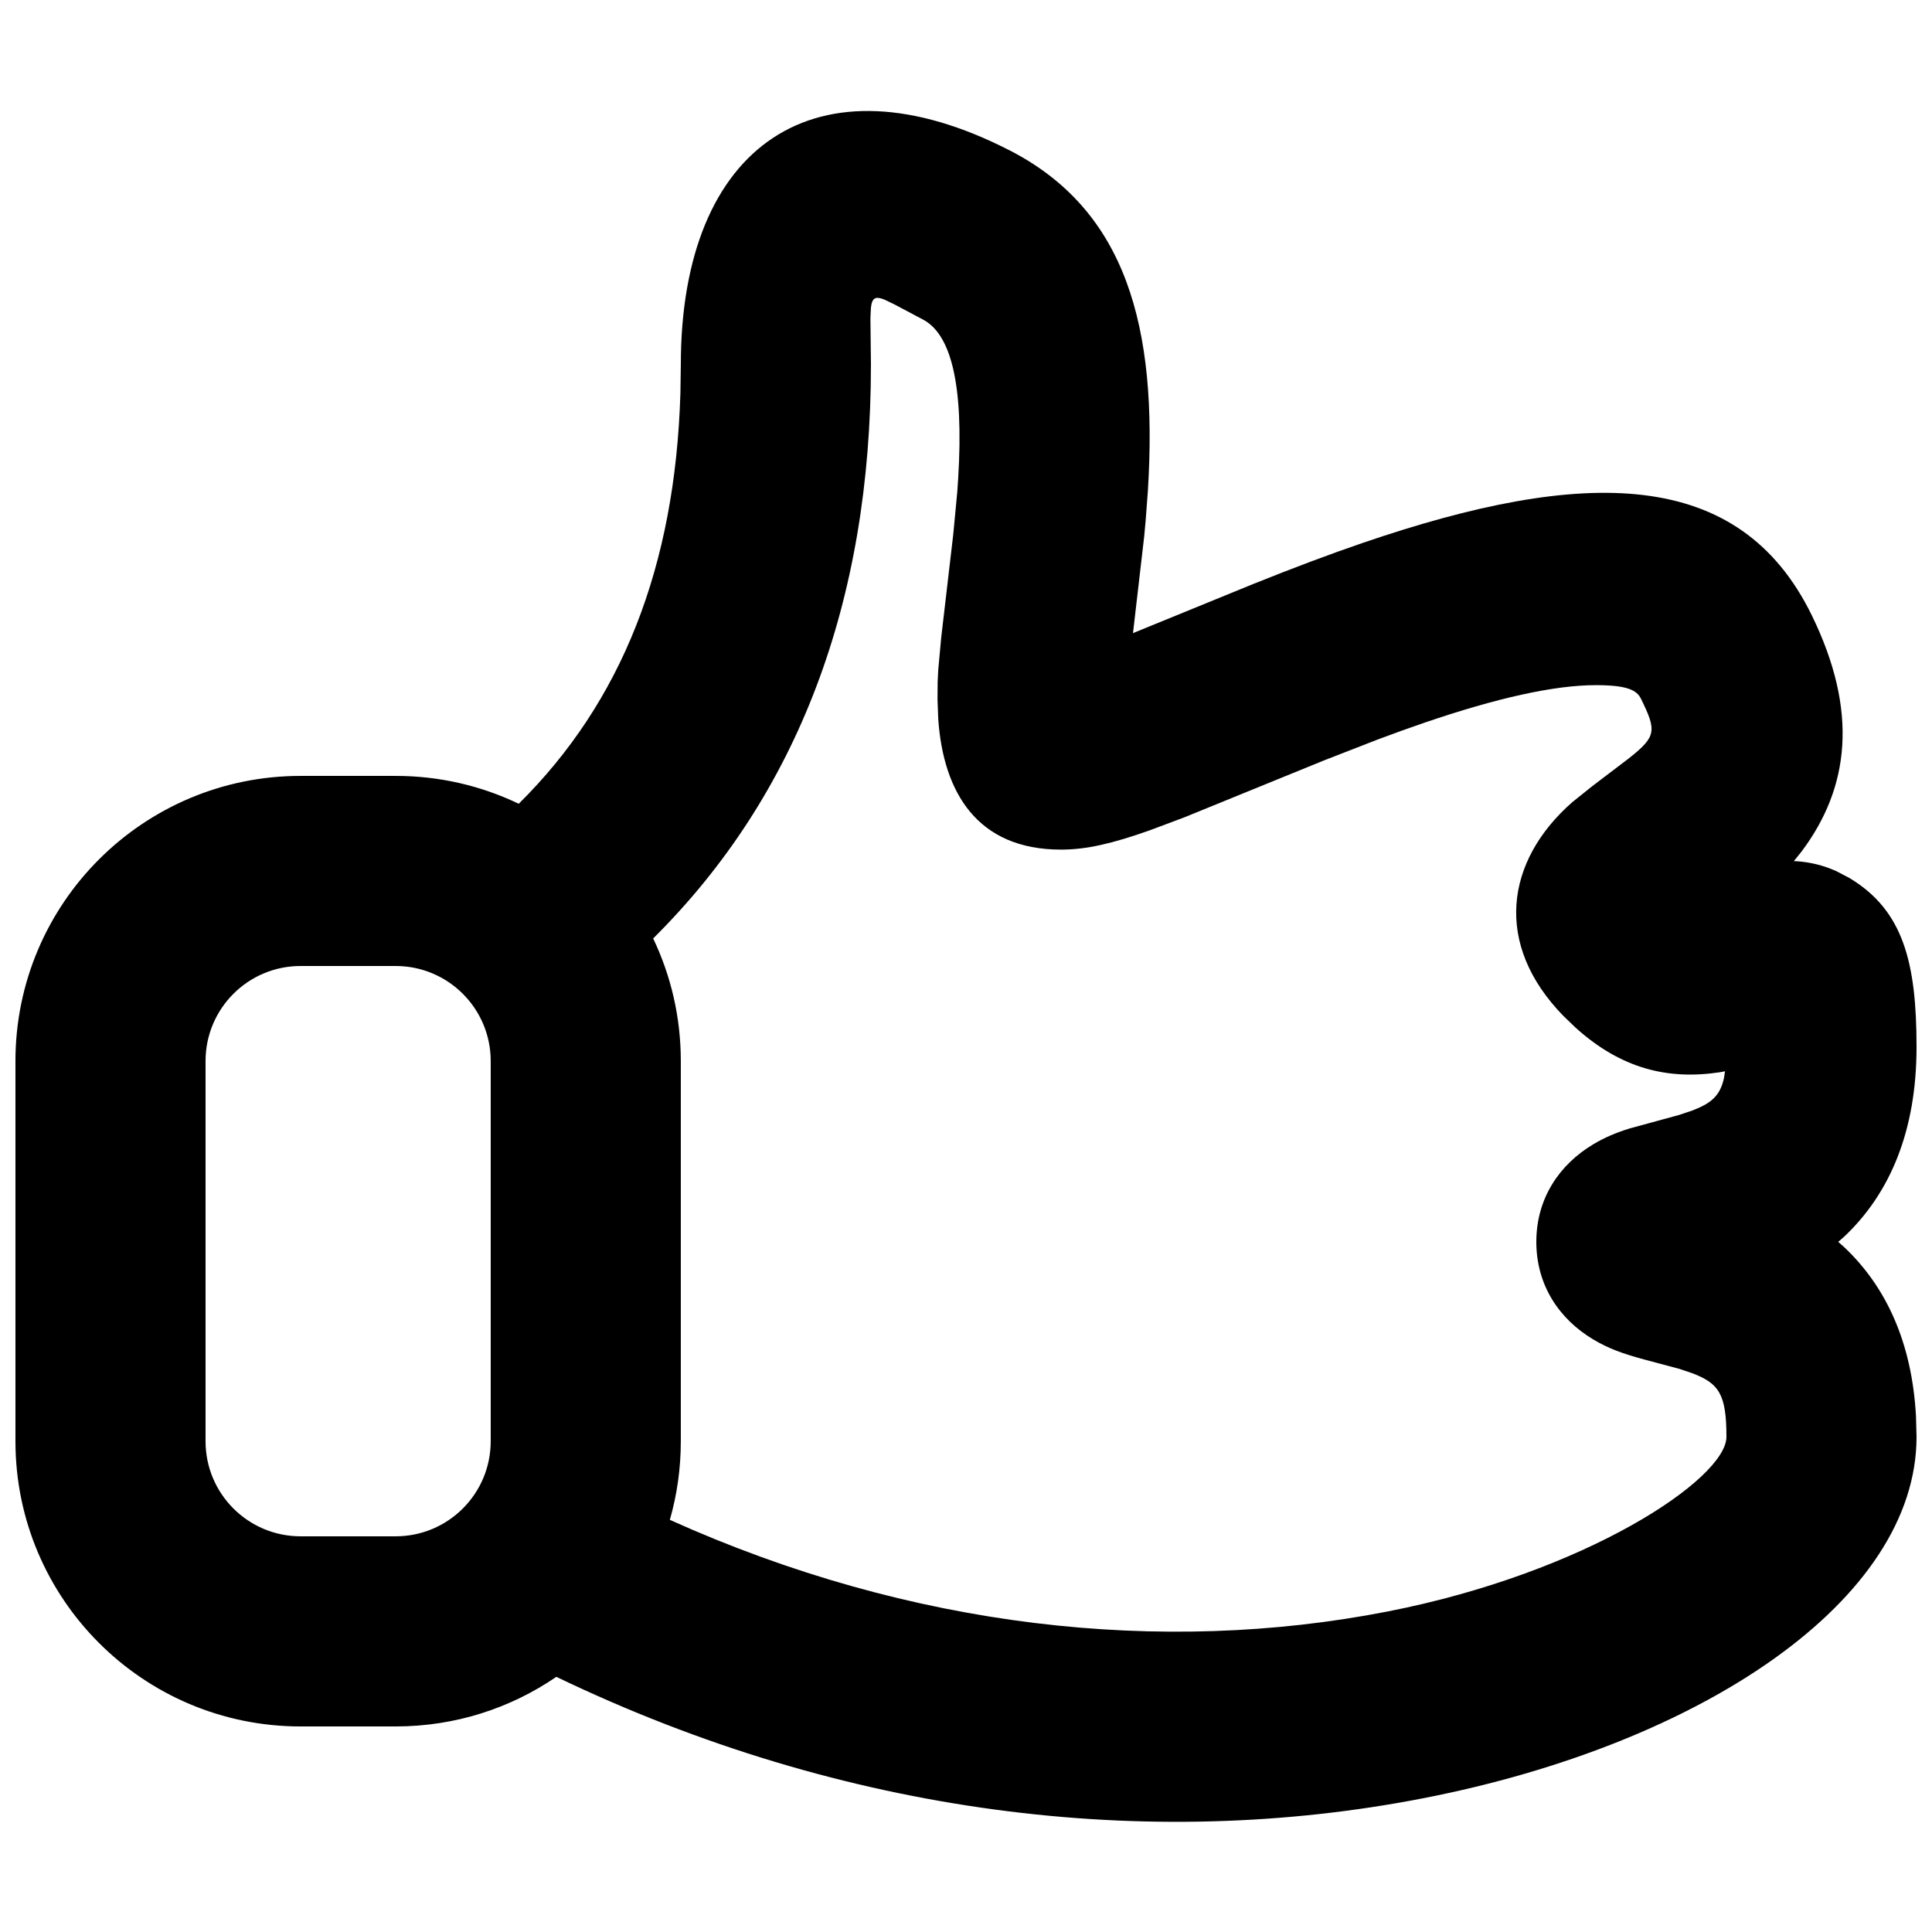 <?xml version="1.0" encoding="UTF-8"?>
<!-- Uploaded to: ICON Repo, www.svgrepo.com, Generator: ICON Repo Mixer Tools -->
<svg width="800px" height="800px" version="1.1" viewBox="144 144 512 512" xmlns="http://www.w3.org/2000/svg">
 <defs>
  <clipPath id="a">
   <path d="m148.09 173h503.81v454h-503.81z"/>
  </clipPath>
 </defs>
 <g clip-path="url(#a)">
  <path d="m411.49 183.81c30.895 15.836 39.402 46.613 36.715 90.203l-0.602 8.035c-0.121 1.367-0.25 2.762-0.391 4.199l-2.957 25.535 31.773-12.98c10.785-4.328 20.148-7.863 29.176-10.949 58.754-20.082 99.777-20.082 118.96 19.254 12.363 25.352 10.02 45.527-2.711 62.531l-2.07 2.578 0.719 0.016c3.523 0.234 7.023 1.051 10.496 2.606l3.465 1.809c14.281 8.543 17.84 22.297 17.84 44.812 0 22.156-6.969 38.773-19.219 50.312l-1.539 1.332 1.539 1.359c11.227 10.574 18.02 25.418 19.074 44.887l0.145 5.422c0 43.297-56.832 81.352-130.57 95.75-72.797 14.219-153.46 4.609-229.9-32.145-12.113 8.301-26.781 13.148-42.578 13.148h-25.191c-41.734 0-75.57-33.836-75.57-75.574v-100.76c0-41.734 33.836-75.57 75.57-75.57h25.191c11.68 0 22.742 2.648 32.613 7.383 27.285-26.977 41.469-62.82 42.848-108.82l0.109-7.516c0-58.344 36.066-82.996 87.066-56.852zm-36.688 41.719-0.133 2.805 0.137 12.328c0 62.77-19.34 113.97-57.711 152.04 4.703 9.84 7.328 20.855 7.328 32.484v100.76c0 7.227-1.012 14.215-2.906 20.832 63.984 28.816 130.43 35.957 190.16 24.293 52.68-10.289 89.848-35.176 89.848-46.305 0-11.426-2.066-14.16-9.043-16.844l-3.465-1.168-9.242-2.465c-5.621-1.516-9.43-2.859-13.582-5.344-8.879-5.309-15.051-14.254-15.051-25.836 0-11.578 6.172-20.523 15.051-25.836 3.113-1.859 6.035-3.082 9.672-4.219l13.152-3.59 3.465-1.168c4.887-1.875 7.363-3.781 8.406-8.672l0.258-1.719-1.445 0.266c-13.707 2.047-26.055-0.93-38.117-11.797l-3.285-3.16c-18.543-19.016-15.359-41.047 2.34-56.598l5.32-4.266 9.785-7.441c7.293-5.777 7.269-7.262 3.137-15.727-1.141-2.34-3.789-3.609-11.992-3.609-10.977 0-26.234 3.402-45.383 9.945-4.047 1.383-8.215 2.887-12.629 4.547l-14.086 5.488-36.98 15.074-9.16 3.434c-9.793 3.473-16.703 5.098-23.461 5.098-22.25 0-31.207-15.211-32.543-34.613l-0.191-5.125 0.031-4.625 0.156-3.242 0.781-8.512 3.207-27.484 1.059-11.234 0.234-3.418c1.57-25.457-2.035-38.484-9.414-42.27l-7.637-4.047-2.457-1.176c-2.41-0.977-3.312-0.52-3.609 2.109zm-125.95 174.47h-25.191c-13.91 0-25.188 11.277-25.188 25.188v100.76c0 13.914 11.277 25.191 25.188 25.191h25.191c13.914 0 25.191-11.277 25.191-25.191v-100.76c0-13.91-11.277-25.188-25.191-25.188z"/>
 </g>
</svg>
